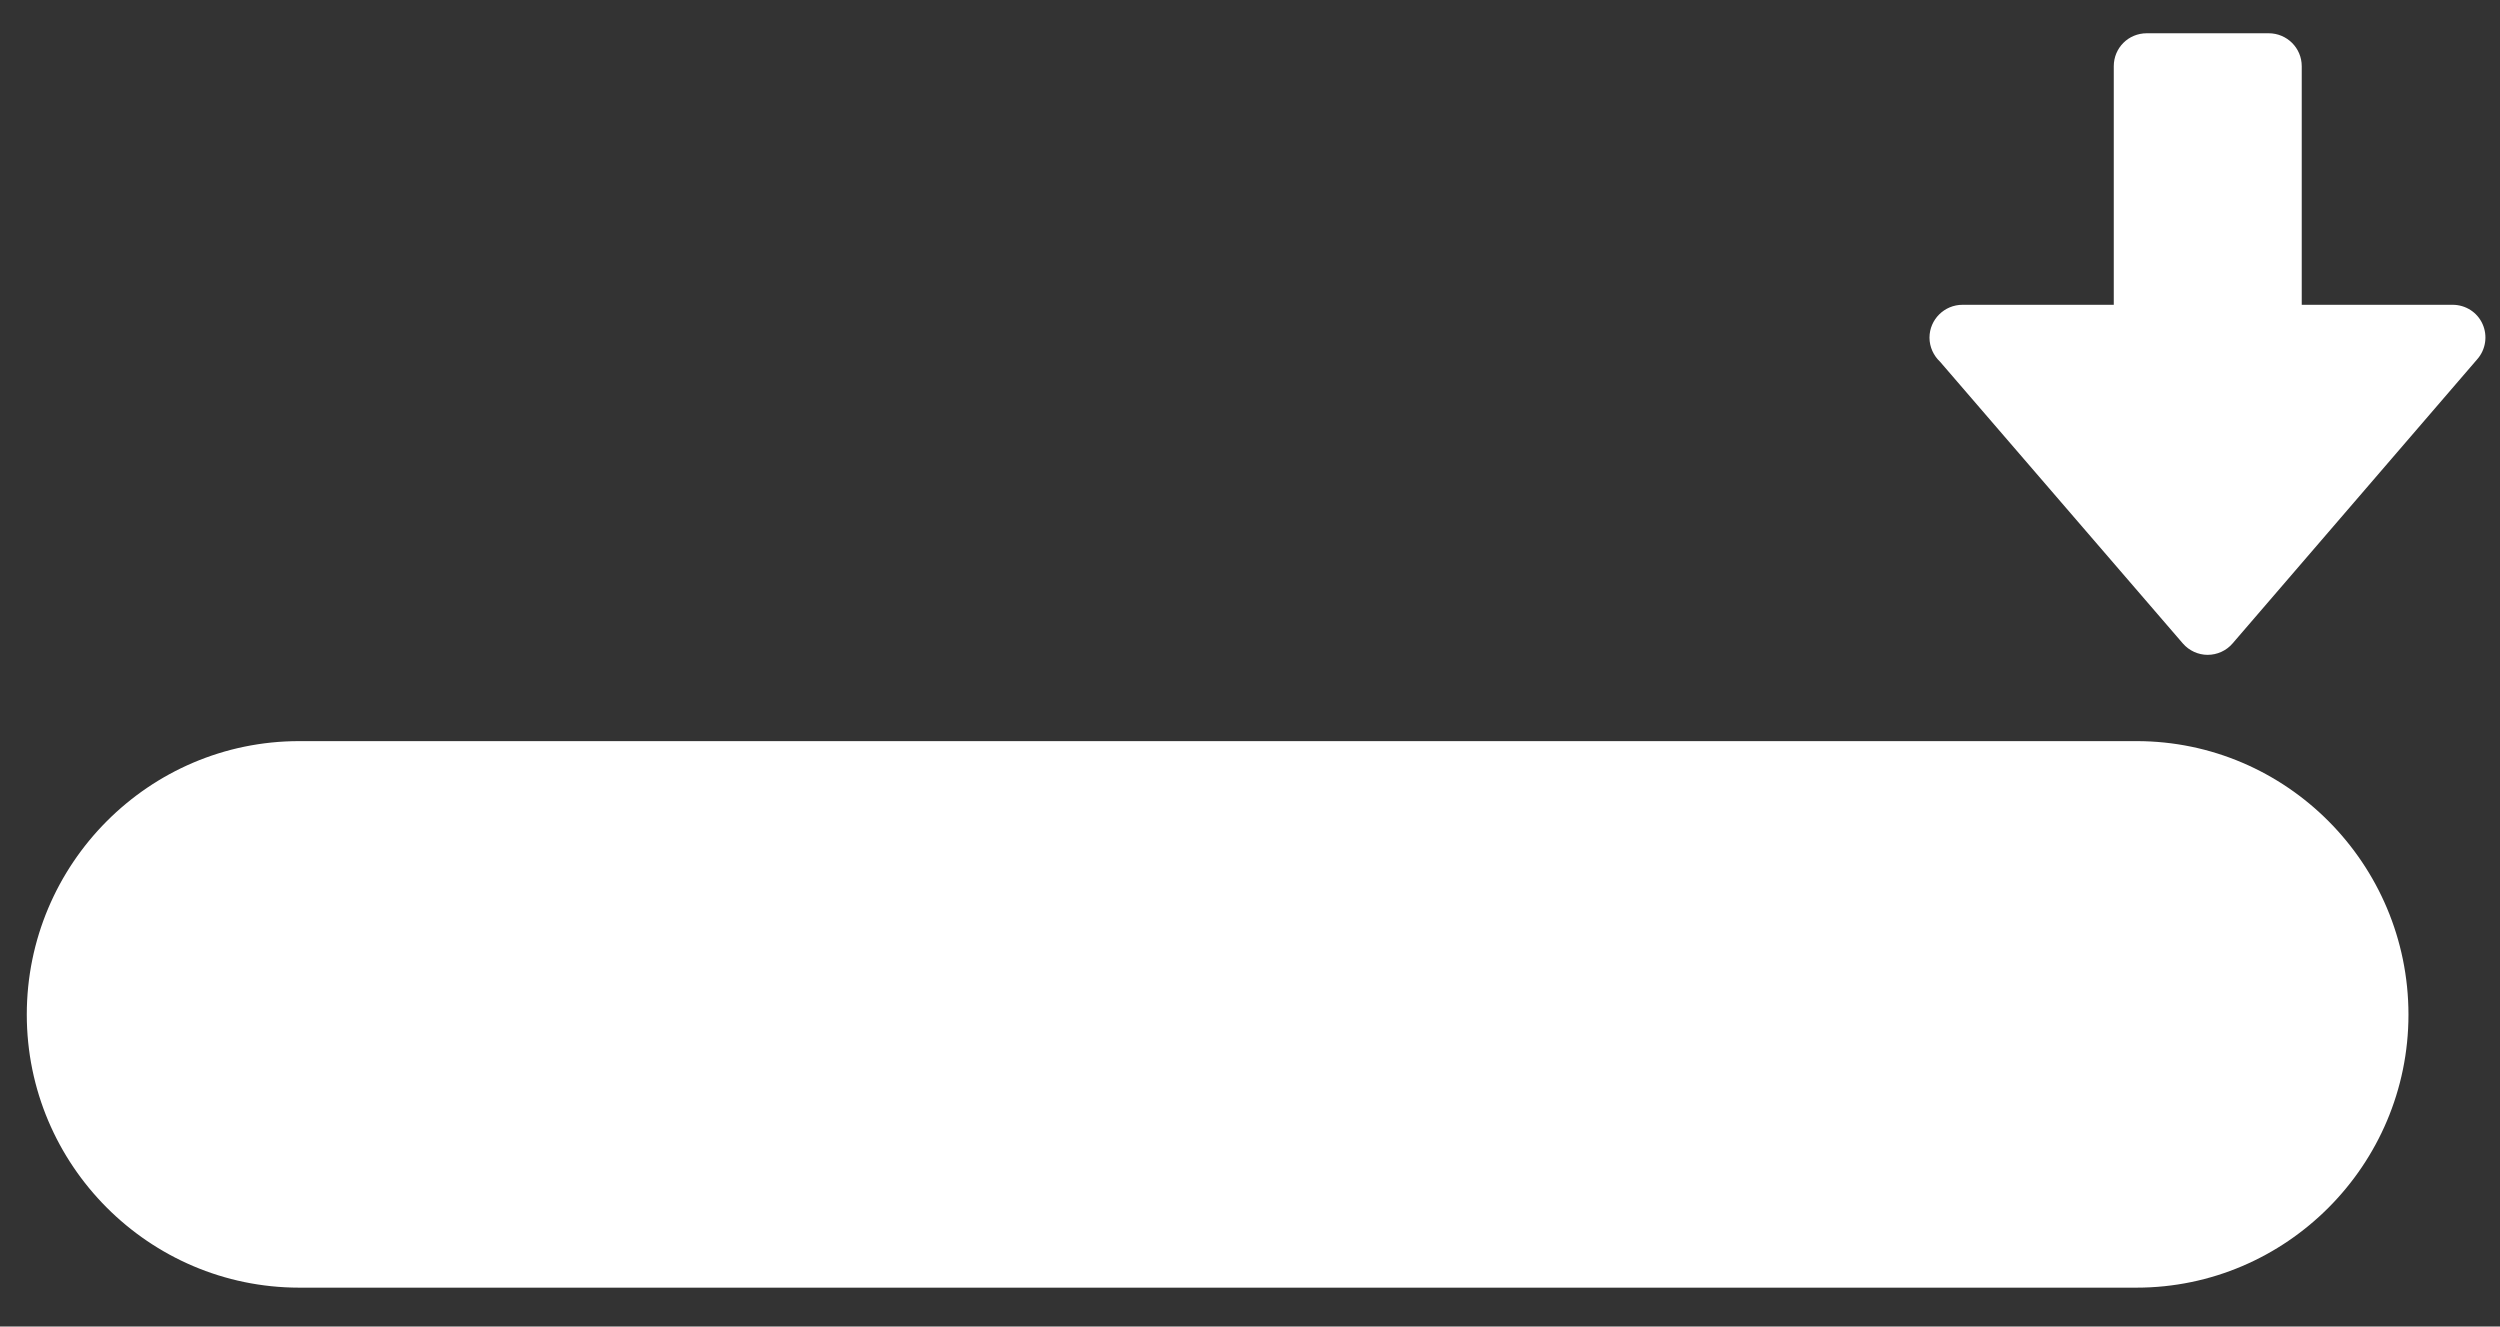 <svg width="49" height="26" viewBox="0 0 49 26" fill="none" xmlns="http://www.w3.org/2000/svg">
<rect x="0" y="0" width="49" height="26" fill="#333333" stroke="none"/>
<path d="M47.206 19.886C47.206 22.833 44.812 25.238 41.875 25.238H5.861C2.919 25.235 0.525 22.834 0.525 19.886C0.525 16.932 2.919 14.526 5.864 14.526H41.879C44.812 14.528 47.204 16.928 47.206 19.886ZM48.658 6.351C48.555 6.12 48.325 5.974 48.072 5.974H45.114V1.297C45.114 0.94 44.824 0.652 44.466 0.652H42.077C41.715 0.652 41.43 0.94 41.43 1.297V5.974H38.468C38.465 5.974 38.465 5.974 38.465 5.974C38.109 5.974 37.818 6.263 37.818 6.618C37.818 6.804 37.901 6.974 38.025 7.09L42.784 12.612C42.907 12.754 43.086 12.835 43.269 12.835C43.456 12.835 43.635 12.755 43.758 12.612L48.555 7.04C48.721 6.851 48.761 6.58 48.658 6.351Z" fill="white"/>
</svg>

